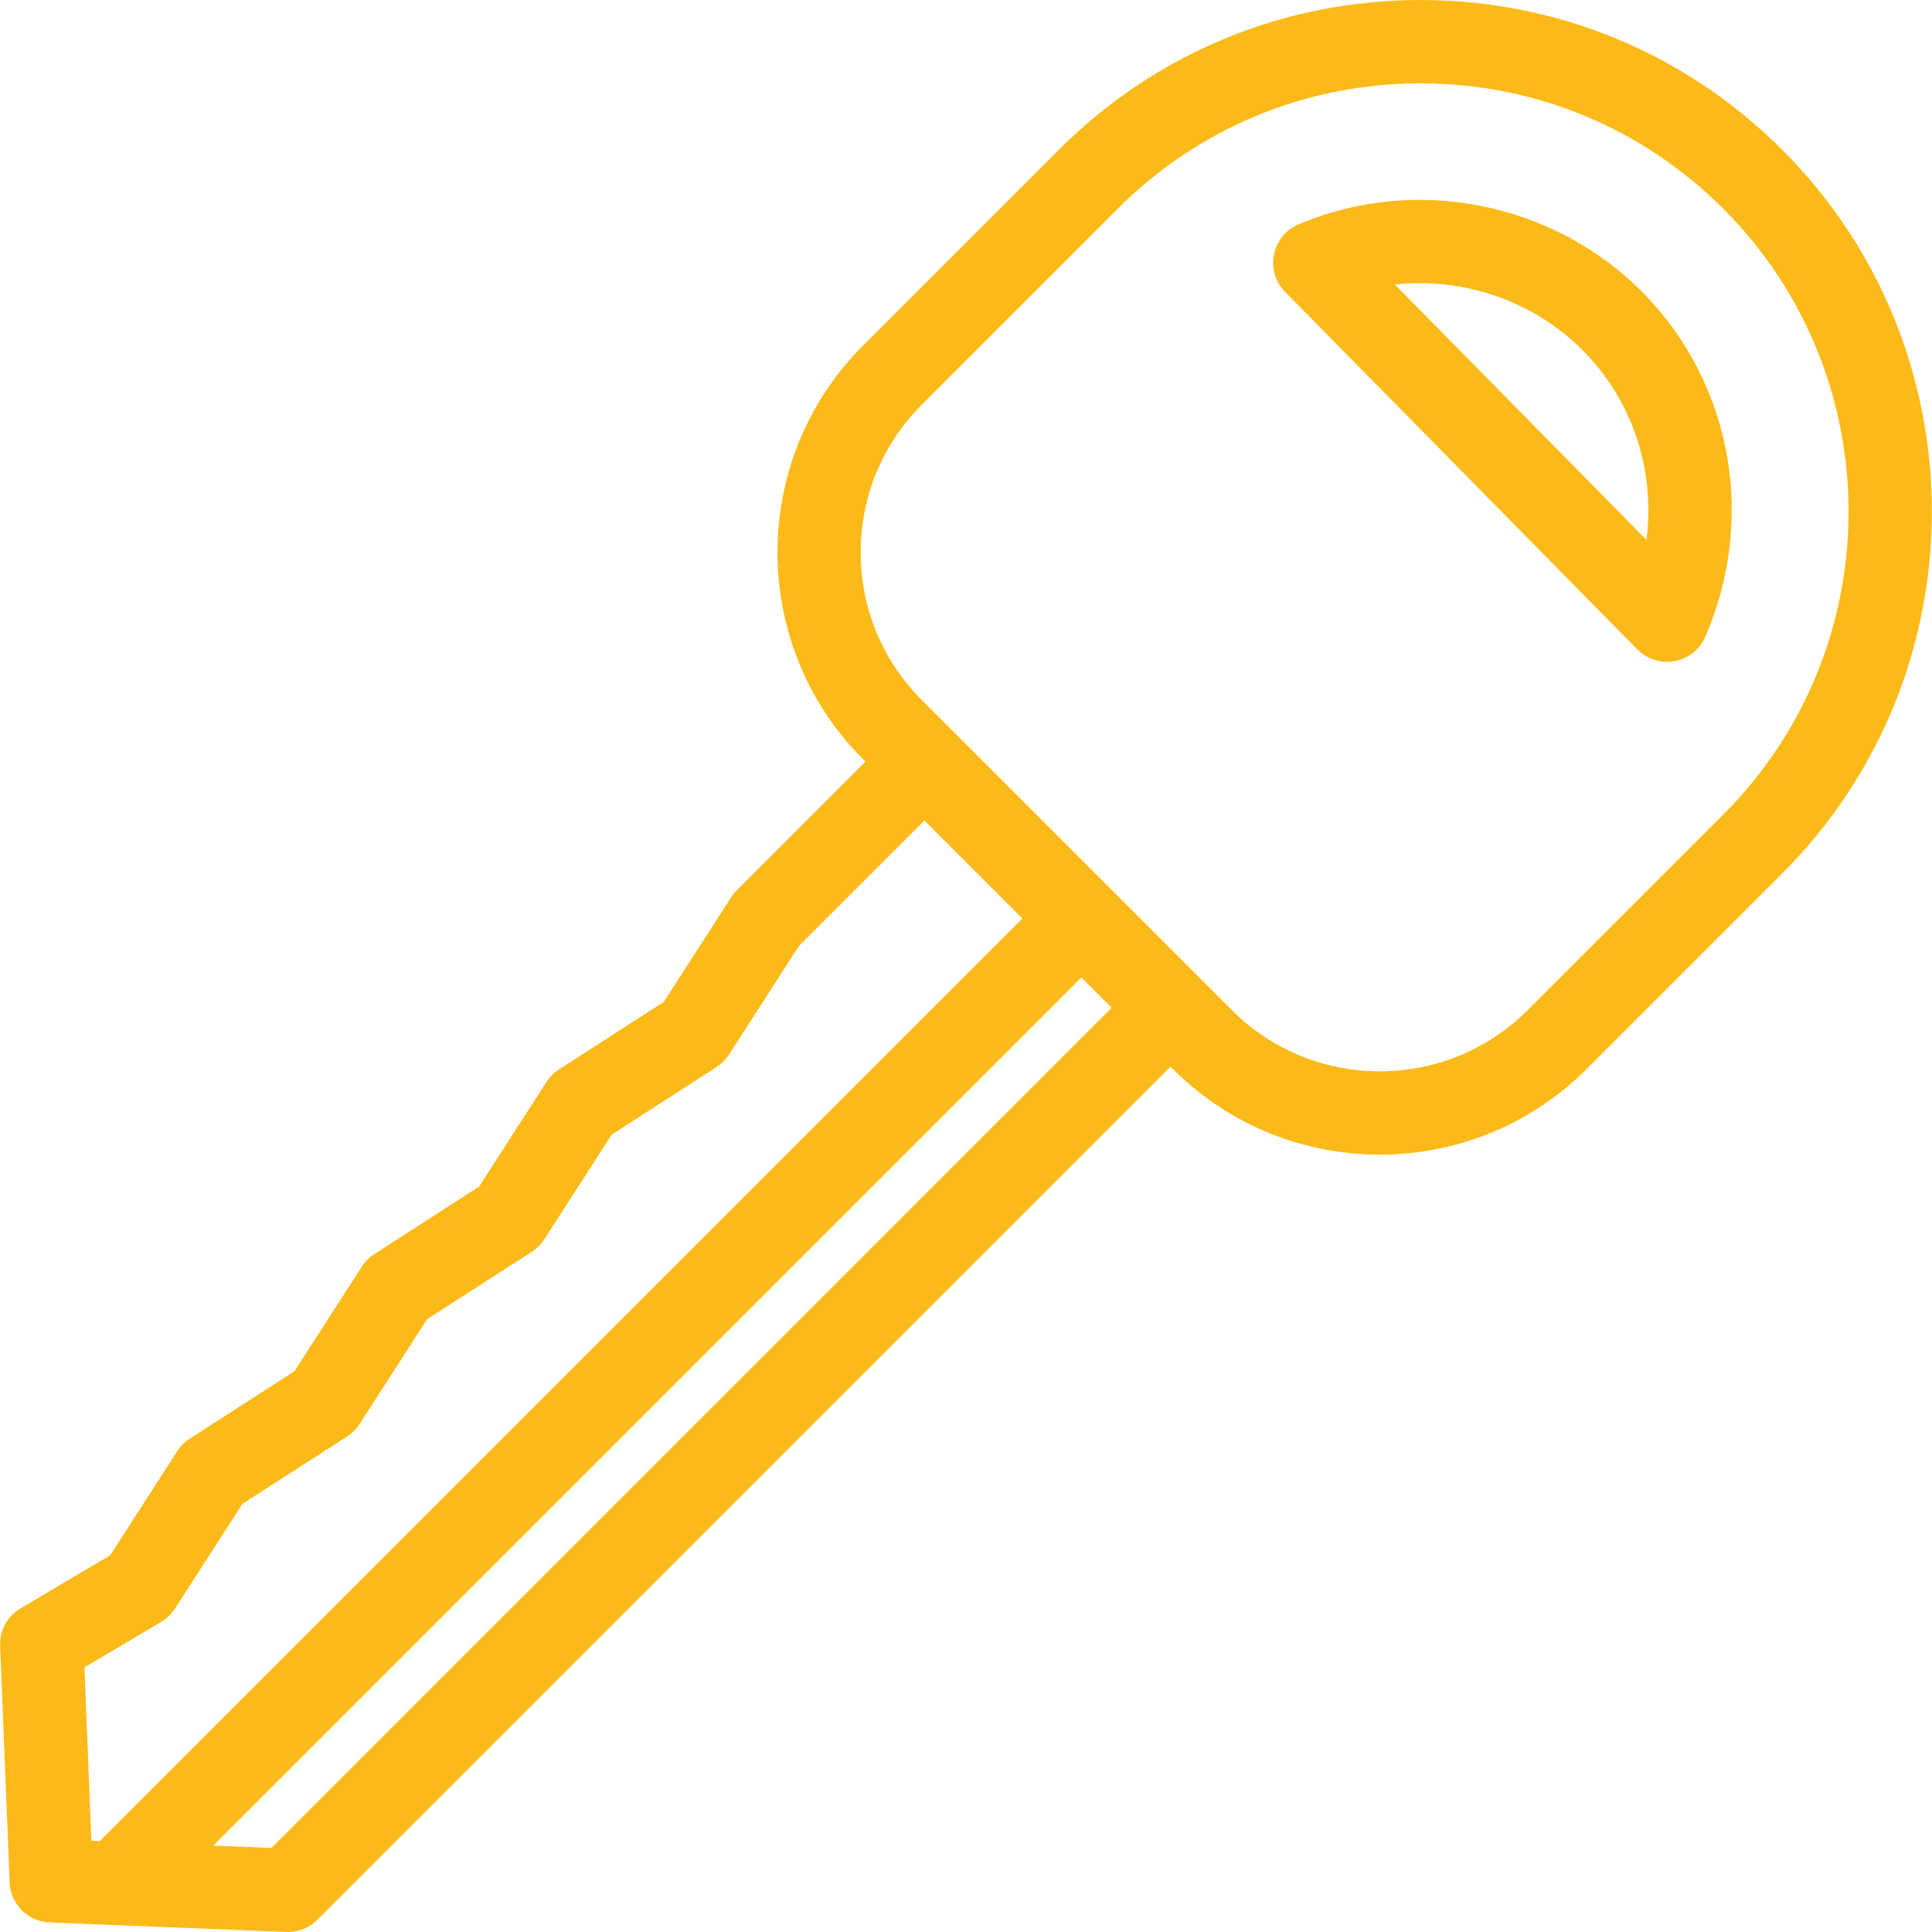 <svg id="SvgjsSvg1006" width="288" height="288" xmlns="http://www.w3.org/2000/svg" version="1.1" xmlns:xlink="http://www.w3.org/1999/xlink" xmlns:svgjs="http://svgjs.com/svgjs"><defs id="SvgjsDefs1007"></defs><g id="SvgjsG1008"><svg xmlns="http://www.w3.org/2000/svg" enable-background="new 0 0 417.225 417.225" viewBox="0 0 417.225 417.225" width="288" height="288"><path fill="#fbba18" d="M384.891,32.361C364.023,11.493,336.277,0,306.764,0c-29.512,0-57.258,11.493-78.127,32.361l-42.271,42.272   c-24.621,24.62-24.621,64.681,0,89.301l0.535,0.535l-27.794,27.794c-0.453,0.453-0.856,0.953-1.203,1.491l-14.565,22.618   l-22.618,14.565c-1.08,0.695-1.999,1.614-2.694,2.694l-14.565,22.618l-22.617,14.565c-1.08,0.696-1.999,1.614-2.694,2.694   l-14.565,22.618l-22.617,14.565c-1.08,0.696-1.999,1.614-2.694,2.694l-14.469,22.47L4.437,347.33   c-2.846,1.687-4.538,4.799-4.405,8.104l2.055,51.098c0.188,4.687,3.944,8.443,8.631,8.631l51.098,2.054   c0.121,0.005,0.241,0.007,0.362,0.007c2.381,0,4.672-0.945,6.363-2.636l184.24-184.239l0.537,0.537   c12.311,12.31,28.48,18.465,44.65,18.465c16.171,0,32.341-6.155,44.651-18.465l42.272-42.272   C427.97,145.535,427.97,75.44,384.891,32.361z M34.808,350.257c1.202-0.713,2.222-1.695,2.979-2.87l14.564-22.618l22.618-14.565   c1.08-0.696,1.999-1.614,2.694-2.694l14.565-22.618l22.617-14.565c1.08-0.696,1.999-1.614,2.694-2.694l14.565-22.618l22.617-14.565   c1.08-0.695,1.999-1.614,2.694-2.694l15.099-23.446l27.113-27.113l21.16,21.16L21.56,397.585l-1.822-0.073l-1.505-37.434   L34.808,350.257z M58.601,399.074l-12.569-0.505l187.484-187.483l6.536,6.536L58.601,399.074z M372.163,175.887l-42.272,42.272   c-17.601,17.601-46.242,17.603-63.845,0l-66.953-66.953c-8.526-8.527-13.223-19.864-13.223-31.922   c0-12.059,4.696-23.396,13.223-31.923l42.272-42.272C258.834,27.62,282.06,18,306.764,18c24.705,0,47.931,9.62,65.398,27.089   l6.365-6.364l-6.364,6.364C408.224,81.15,408.224,139.826,372.163,175.887z" class="colord33 svgShape"></path><path fill="#fbba18" d="M355.155,63.573c-19.228-19.823-49.255-25.904-74.719-15.132c-2.746,1.162-4.738,3.609-5.32,6.533s0.323,5.948,2.416,8.072   l76.065,77.202c1.707,1.733,4.023,2.684,6.411,2.684c0.549,0,1.102-0.05,1.651-0.153c2.94-0.549,5.416-2.523,6.606-5.268   C379.262,112.143,374.116,83.121,355.155,63.573z M355.556,116.588l-54.333-55.144c14.956-1.627,30.279,3.596,41.013,14.661   C352.772,86.969,357.459,101.872,355.556,116.588z" class="colord33 svgShape"></path></svg></g></svg>